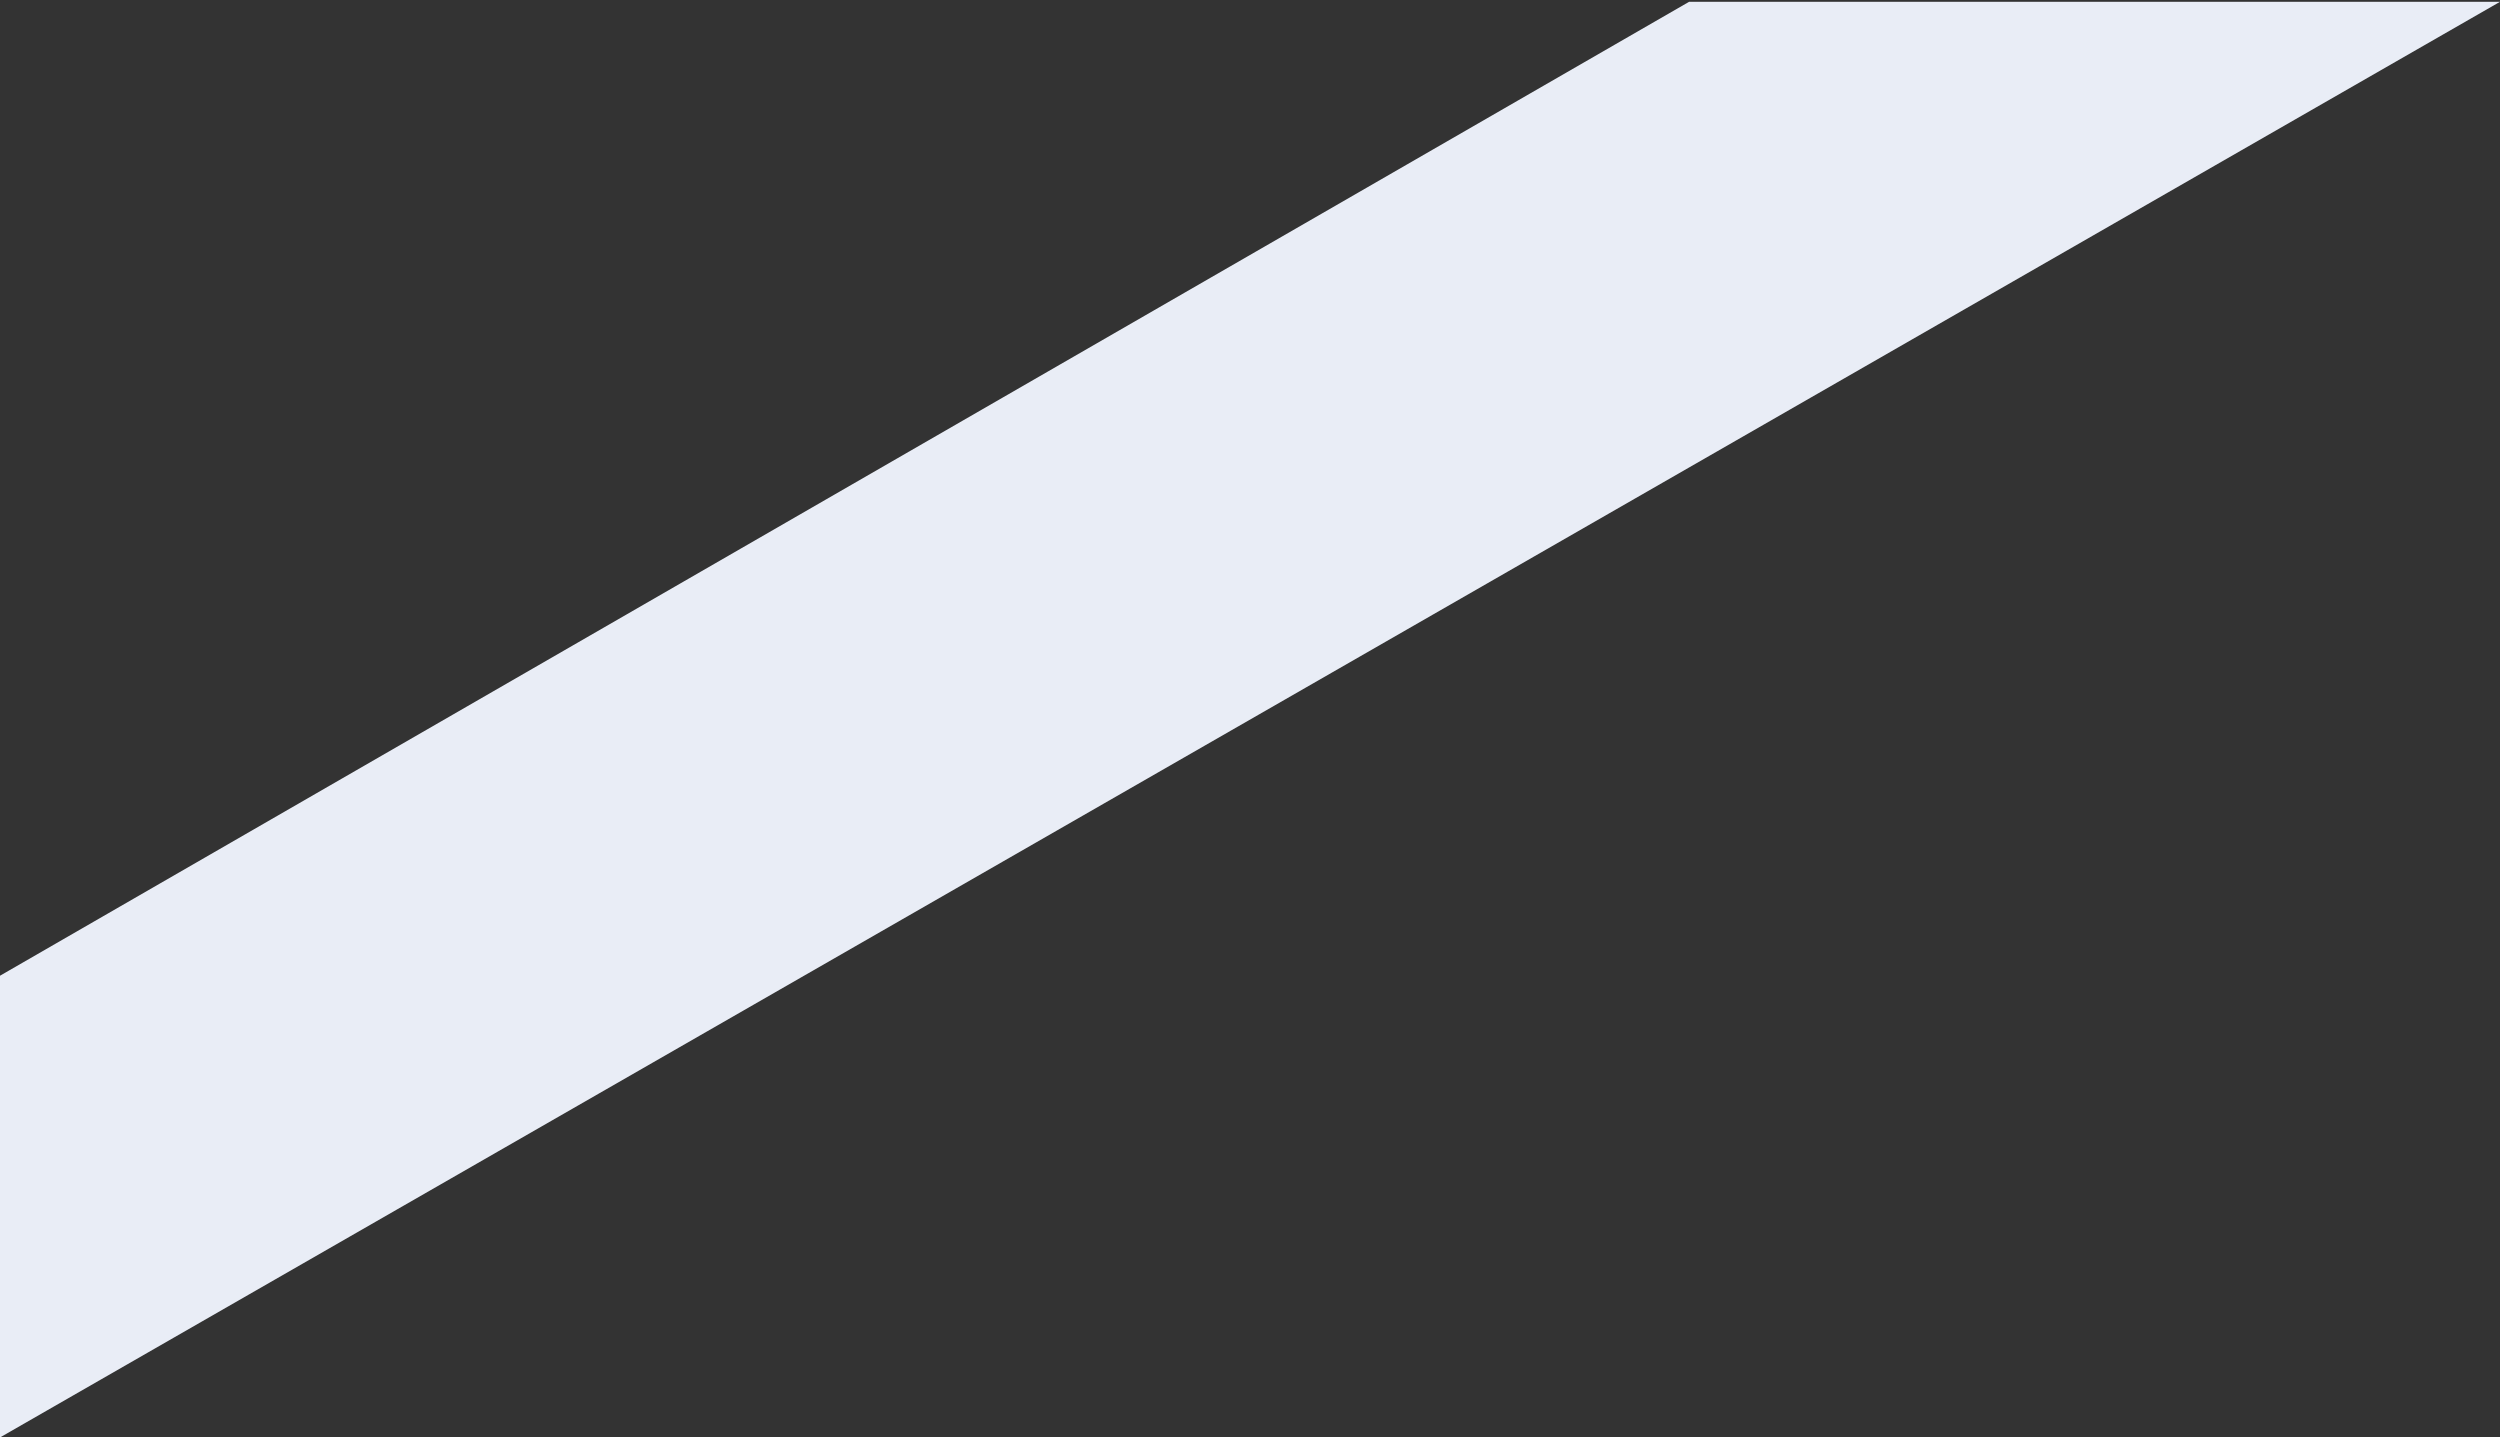 <?xml version="1.0" encoding="utf-8"?>
<!-- Generator: Adobe Illustrator 23.0.3, SVG Export Plug-In . SVG Version: 6.00 Build 0)  -->
<svg version="1.1" id="Layer_1" xmlns="http://www.w3.org/2000/svg" xmlns:xlink="http://www.w3.org/1999/xlink" x="0px" y="0px"
	 viewBox="0 0 8346.9 4799.3" style="enable-background:new 0 0 8346.9 4799.3;" xml:space="preserve">
<rect x="0" y="0" width="8346.9" height="4799.3" fill="#333333" stroke="none"/>
<style type="text/css">
	.st0{fill:#E9EDF6;}
</style>
<polygon class="st0" points="0,3257.7 0,4799.3 8346.9,6 5639.5,6 "/>
</svg>
